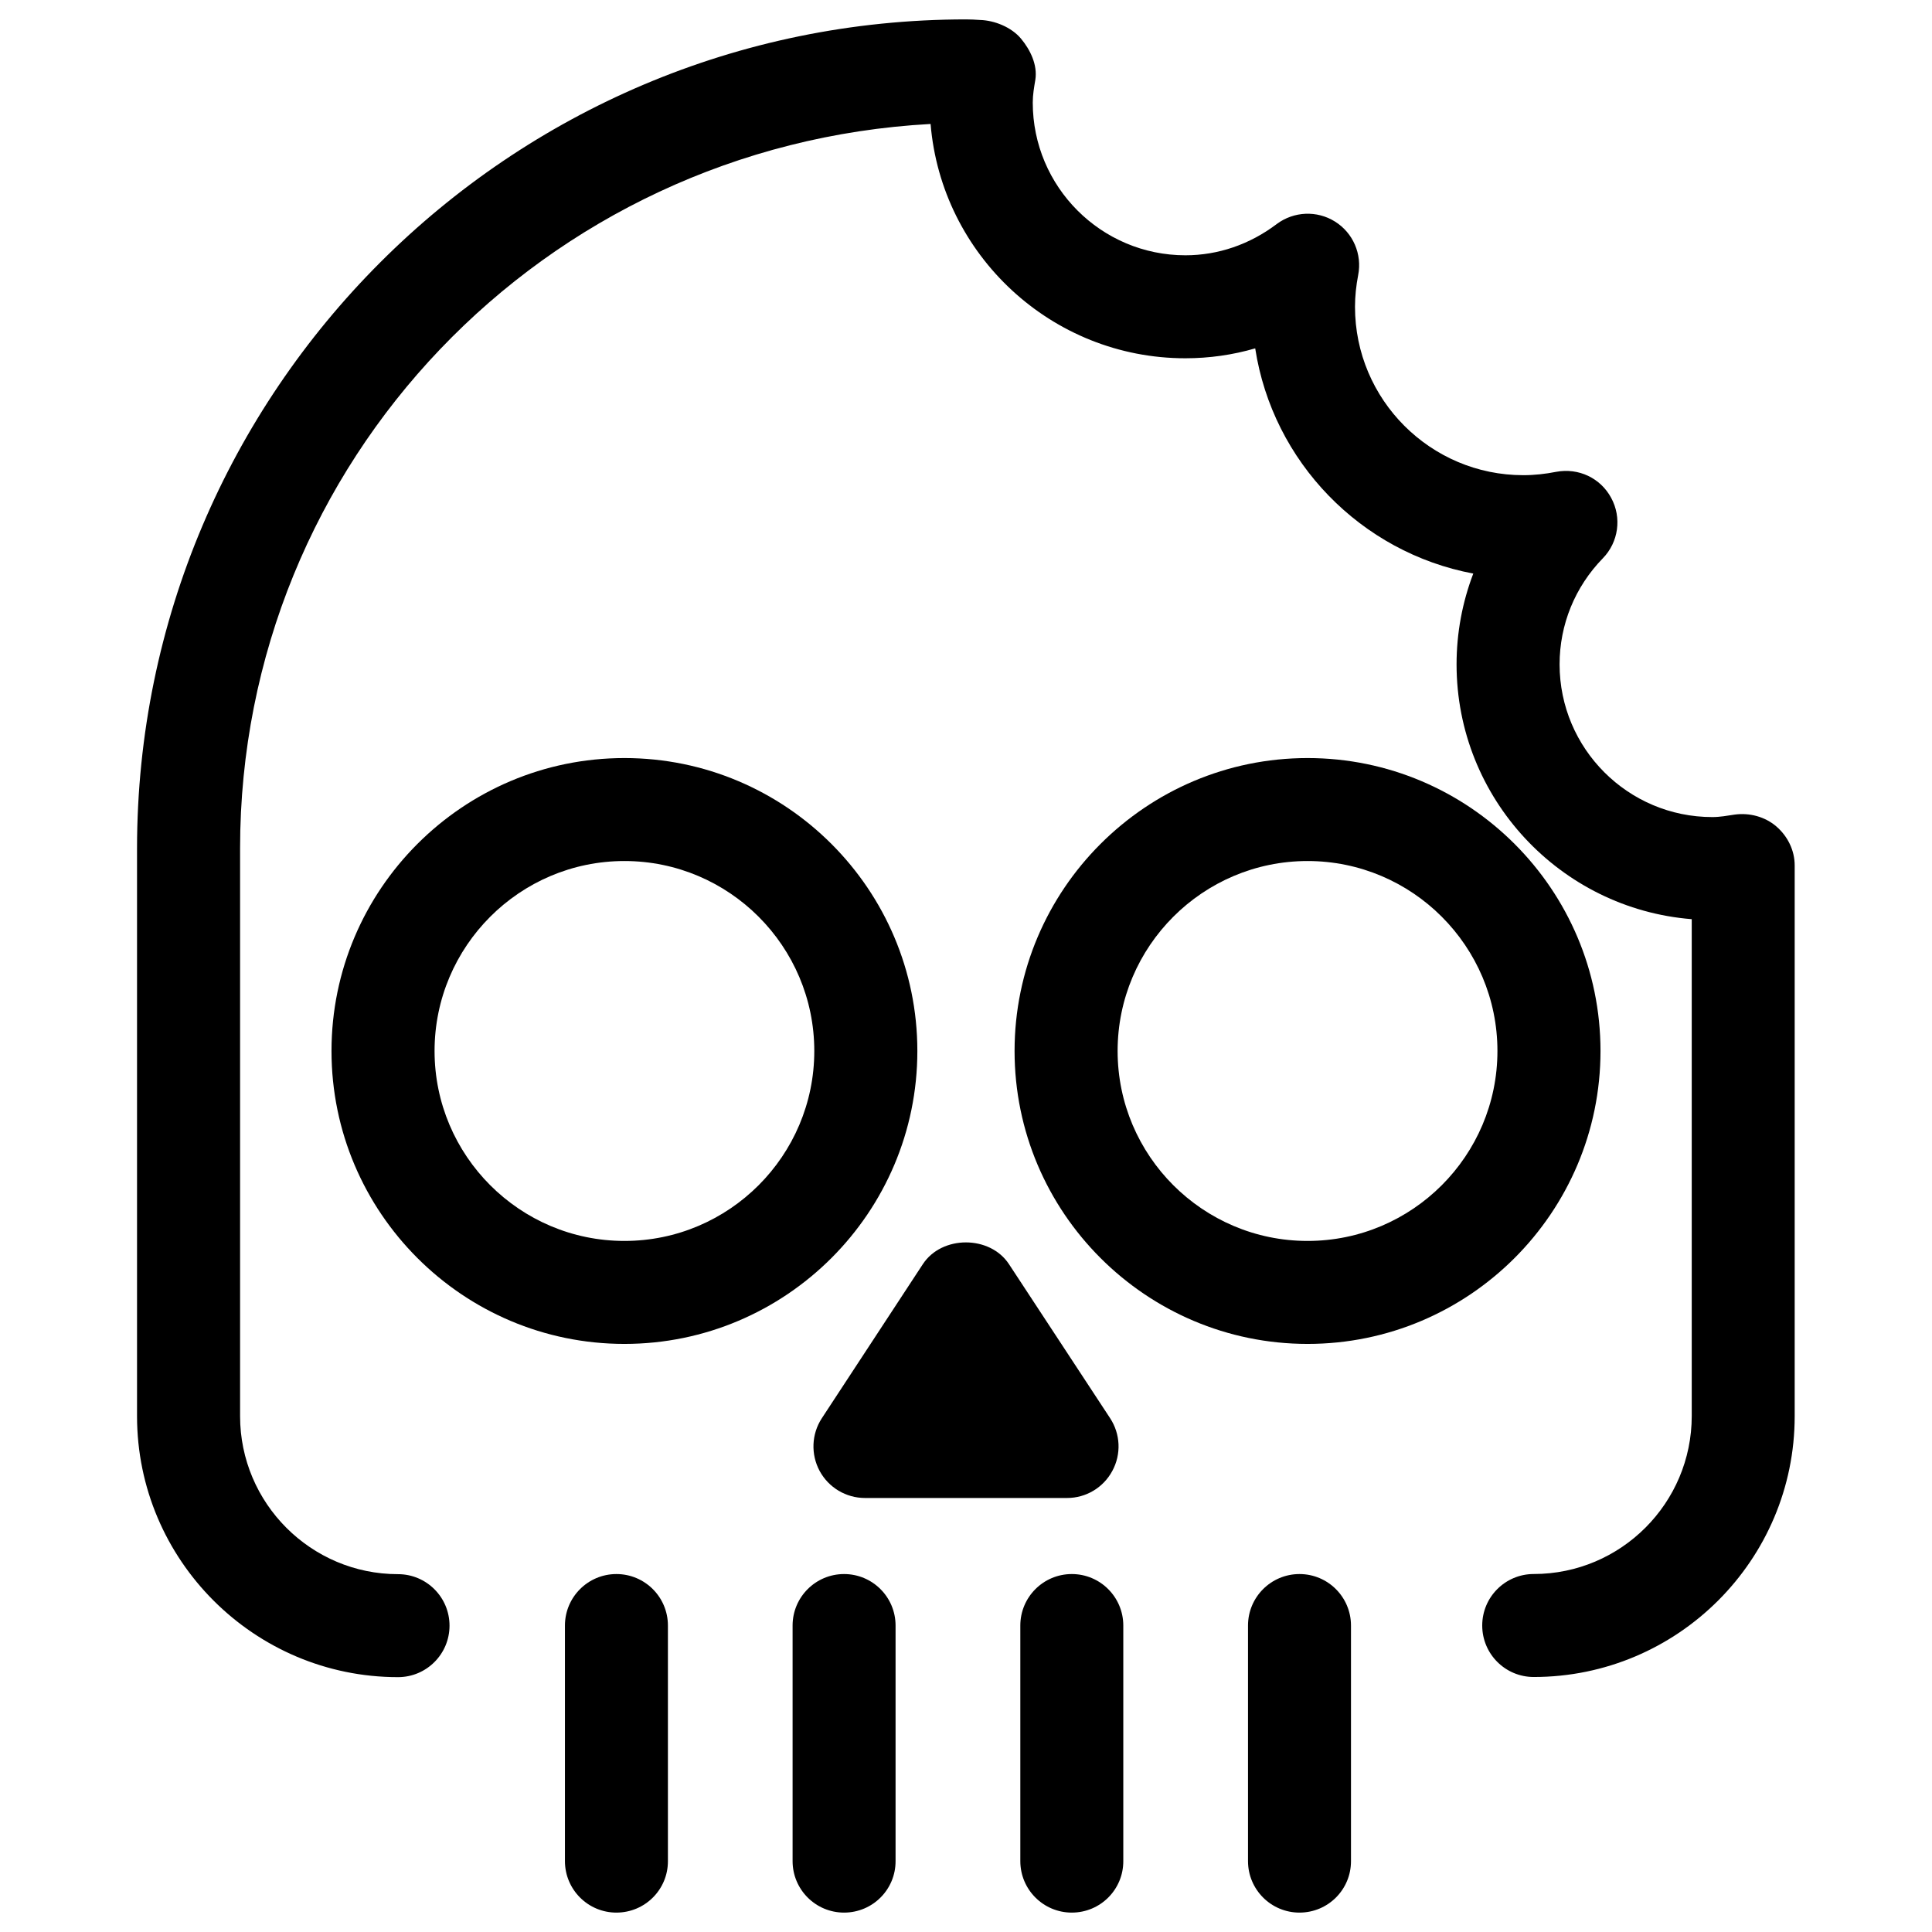 <?xml version="1.0" encoding="UTF-8"?>
<!-- Uploaded to: SVG Repo, www.svgrepo.com, Generator: SVG Repo Mixer Tools -->
<svg fill="#000000" width="800px" height="800px" version="1.1" viewBox="144 144 512 512" xmlns="http://www.w3.org/2000/svg">
 <g>
  <path d="m490.52 500.15c-42.805 0-77.648-34.824-77.648-77.629 0-42.805 34.848-77.629 77.648-77.629 42.805 0 77.629 34.824 77.629 77.629 0 42.801-34.824 77.629-77.629 77.629zm0-127.97c-27.75 0-50.34 22.586-50.34 50.34 0 27.75 22.586 50.34 50.34 50.34 27.75 0 50.316-22.586 50.316-50.34 0.004-27.75-22.562-50.34-50.316-50.34z"/>
  <path d="m309.48 500.15c-42.805 0-77.629-34.824-77.629-77.629 0-42.805 34.824-77.629 77.629-77.629 42.805 0 77.629 34.824 77.629 77.629 0 42.801-34.824 77.629-77.629 77.629zm0-127.97c-27.75 0-50.316 22.586-50.316 50.34 0 27.75 22.566 50.34 50.316 50.34s50.316-22.586 50.316-50.34c0-27.75-22.566-50.34-50.316-50.34z"/>
  <path d="m307.36 650.86c-7.535 0-13.645-6.109-13.645-13.645v-62.43c0-7.535 6.109-13.645 13.645-13.645s13.645 6.109 13.645 13.645v62.426c0.023 7.539-6.086 13.648-13.645 13.648z"/>
  <path d="m367.69 650.86c-7.535 0-13.645-6.109-13.645-13.645v-62.43c0-7.535 6.109-13.645 13.645-13.645s13.645 6.109 13.645 13.645v62.426c0.023 7.539-6.086 13.648-13.645 13.648z"/>
  <path d="m428.04 650.86c-7.535 0-13.645-6.109-13.645-13.645v-62.43c0-7.535 6.109-13.645 13.645-13.645 7.535 0 13.645 6.109 13.645 13.645v62.426c0.023 7.539-6.086 13.648-13.645 13.648z"/>
  <path d="m488.38 650.86c-7.535 0-13.645-6.109-13.645-13.645v-62.43c0-7.535 6.109-13.645 13.645-13.645s13.645 6.109 13.645 13.645v62.426c0.02 7.539-6.086 13.648-13.645 13.648z"/>
  <path d="m426.79 540.98h-53.57c-5.016 0-9.613-2.75-12.008-7.16-2.371-4.41-2.164-9.781 0.586-13.98l26.766-40.828c5.039-7.684 17.781-7.684 22.82 0l26.809 40.828c2.75 4.199 2.981 9.551 0.586 13.961-2.375 4.43-6.973 7.18-11.988 7.18z"/>
  <path d="m550.45 588.42c-7.535 0-13.645-6.109-13.645-13.645s6.109-13.645 13.645-13.645c23.113 0 41.879-18.789 41.879-41.879v-131.66c-34.824-2.769-62.324-32.012-62.324-67.531 0-8.332 1.531-16.457 4.43-24.059-29.766-5.582-53.152-29.578-57.793-59.68-5.984 1.742-12.195 2.625-18.516 2.625-35.434 0-64.633-27.375-67.512-62.094-102.59 5.606-182.99 89.574-182.99 191.97v150.47c0 23.09 18.789 41.879 41.859 41.879 7.535 0 13.645 6.109 13.645 13.645 0 7.535-6.109 13.645-13.645 13.645-38.121 0-69.168-31.027-69.168-69.168v-150.47c0.043-121.14 98.559-219.68 219.68-219.68 1.238 0 2.434 0.062 3.672 0.148 3.926 0.105 8.375 1.93 10.895 4.934 2.519 3.023 4.41 6.992 3.82 10.875-0.336 2.012-0.691 3.984-0.691 6.082 0 22.316 18.137 40.473 40.453 40.473 8.648 0 17.023-2.856 24.184-8.27 4.555-3.402 10.684-3.652 15.449-0.672 4.809 3 7.242 8.648 6.152 14.191-0.523 2.731-0.84 5.519-0.84 8.398 0 24.602 20.004 44.629 44.609 44.629 2.981 0 5.856-0.336 8.668-0.883 5.984-1.133 11.797 1.66 14.609 6.887 2.856 5.246 1.953 11.734-2.184 15.996-7.43 7.621-11.484 17.613-11.484 28.129 0 22.316 18.137 40.473 40.473 40.473 2.035 0 3.945-0.355 5.898-0.652 3.945-0.547 8.062 0.547 11.062 3.129 3.023 2.602 4.871 6.359 4.871 10.328v145.94c0.02 38.121-31.004 69.145-69.168 69.145z"/>
 </g>
</svg>